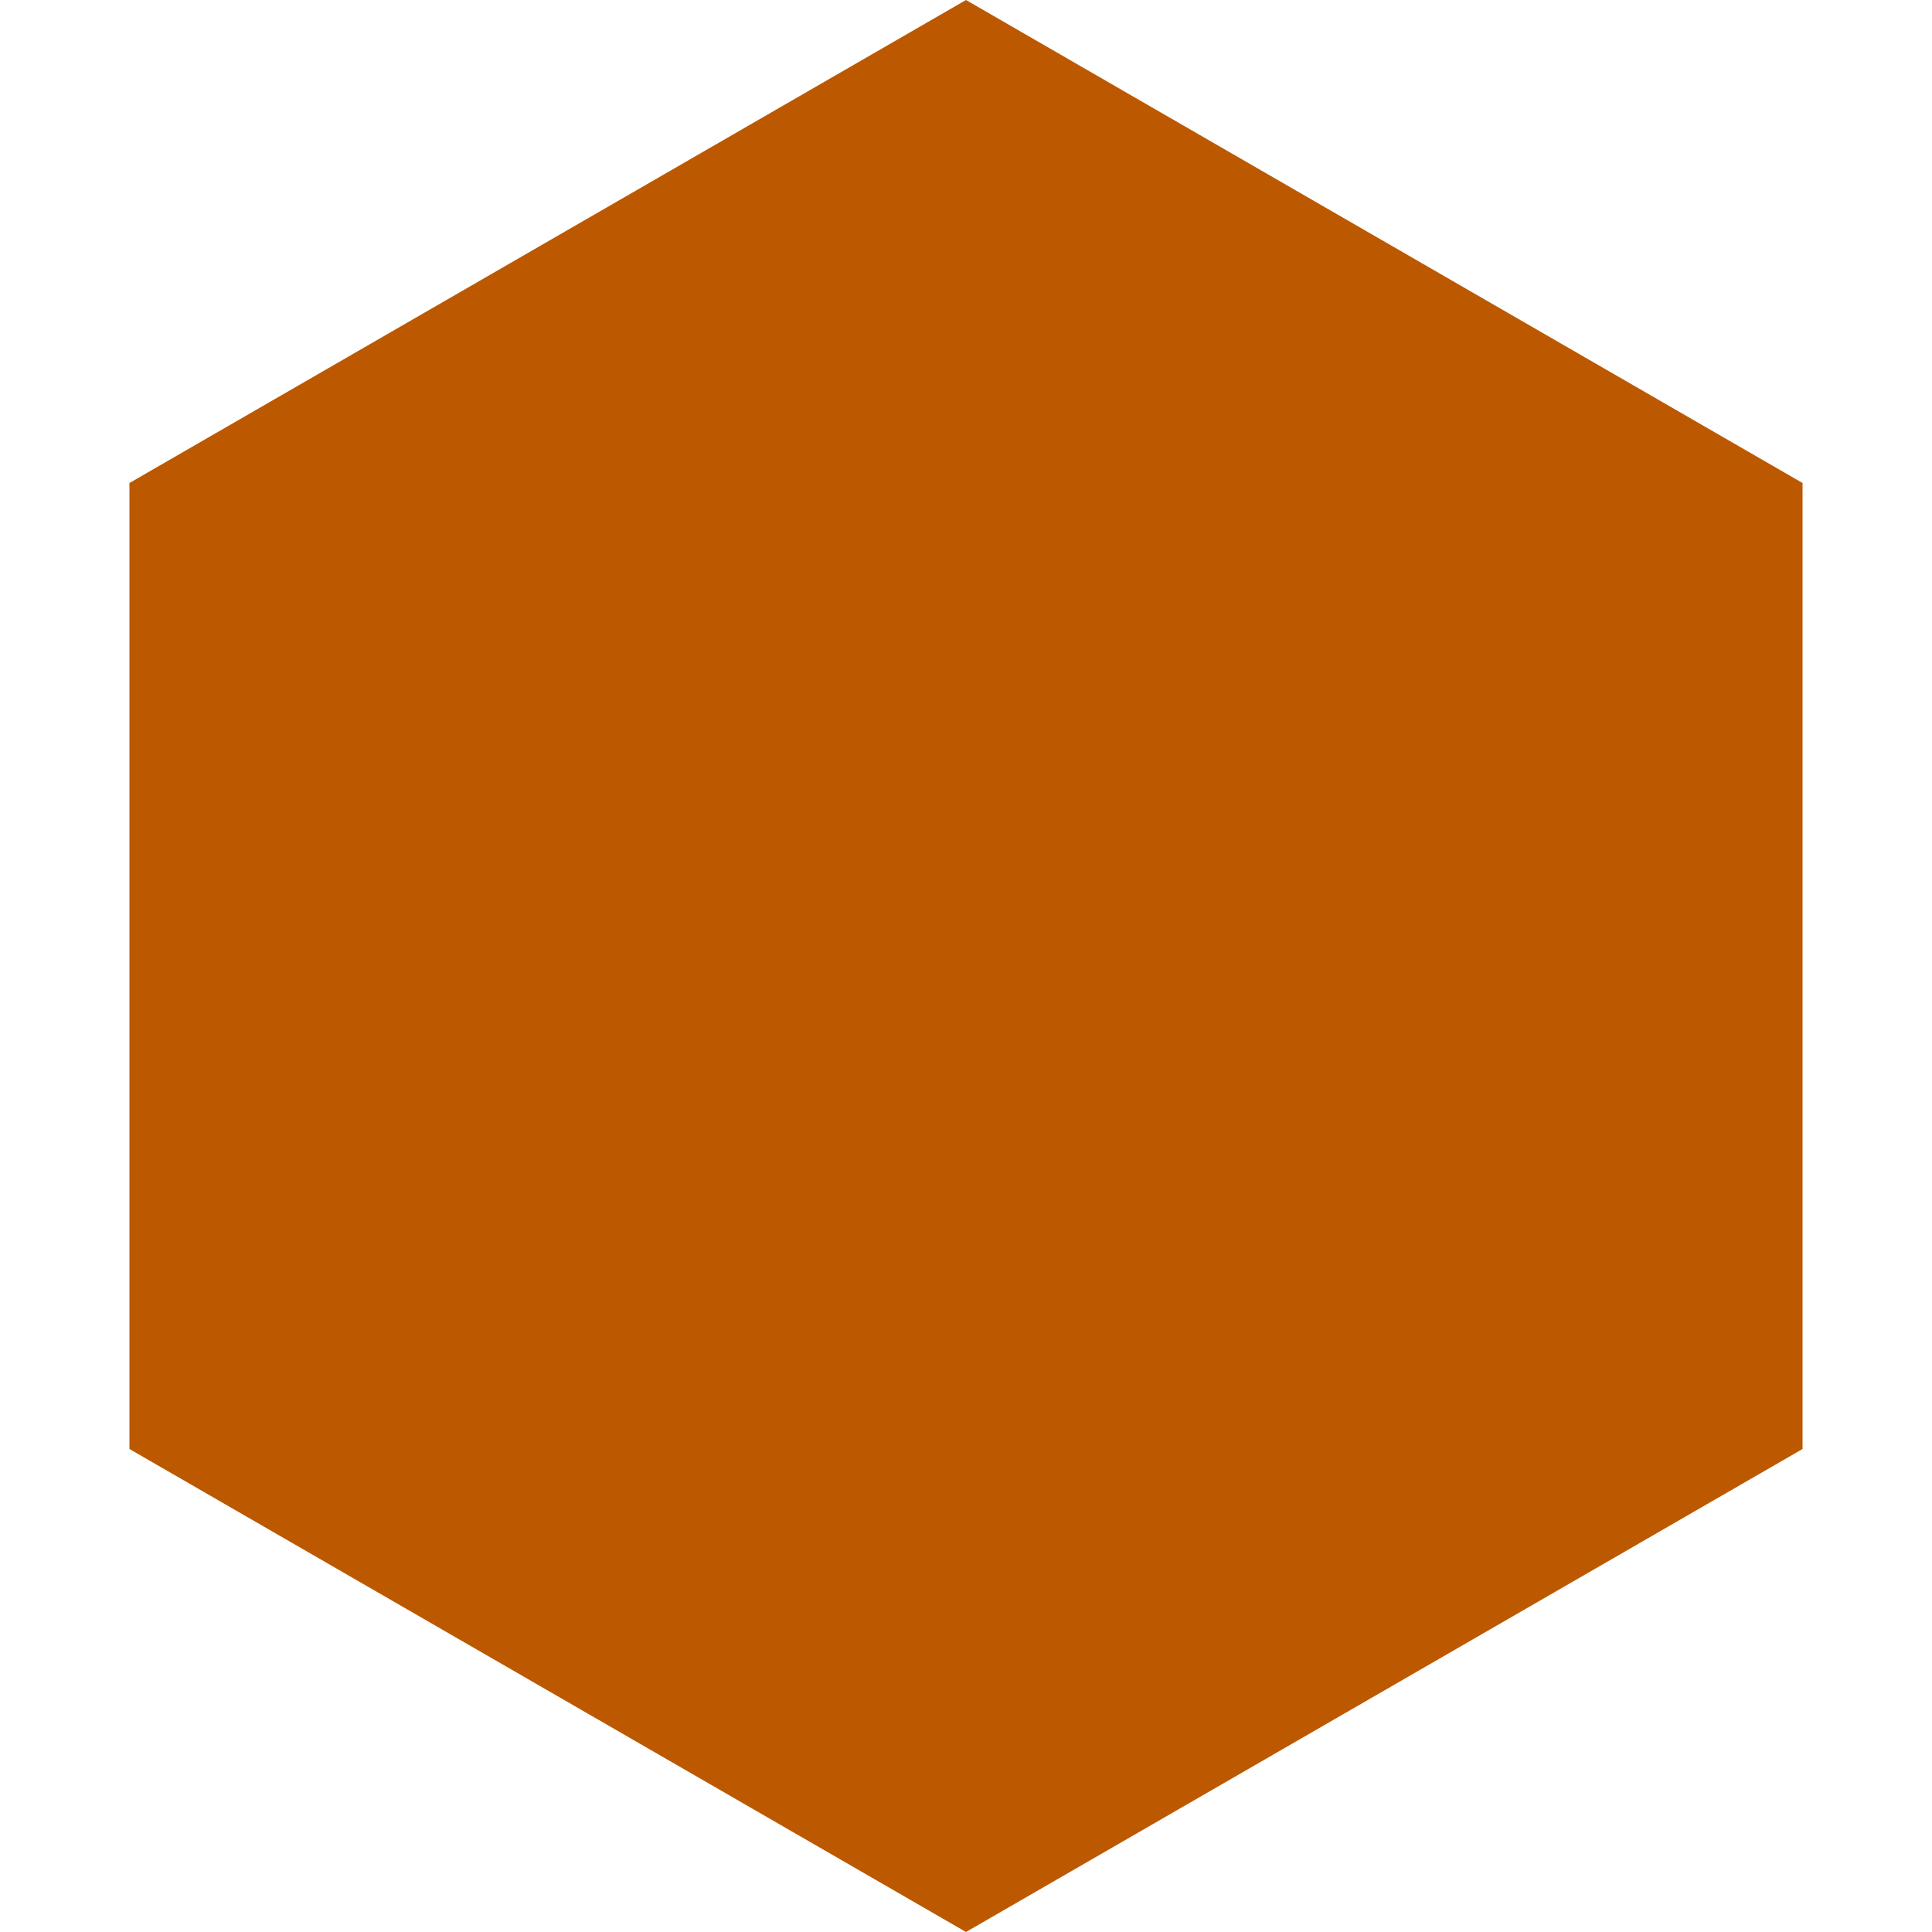 <?xml version="1.0" encoding="UTF-8"?> <svg xmlns="http://www.w3.org/2000/svg" width="5" height="5" viewBox="0 0 5 5" fill="none"><path d="M2.5 0L4.665 1.25V3.75L2.5 5L0.335 3.75V1.25L2.5 0Z" fill="#BC5900"></path></svg> 